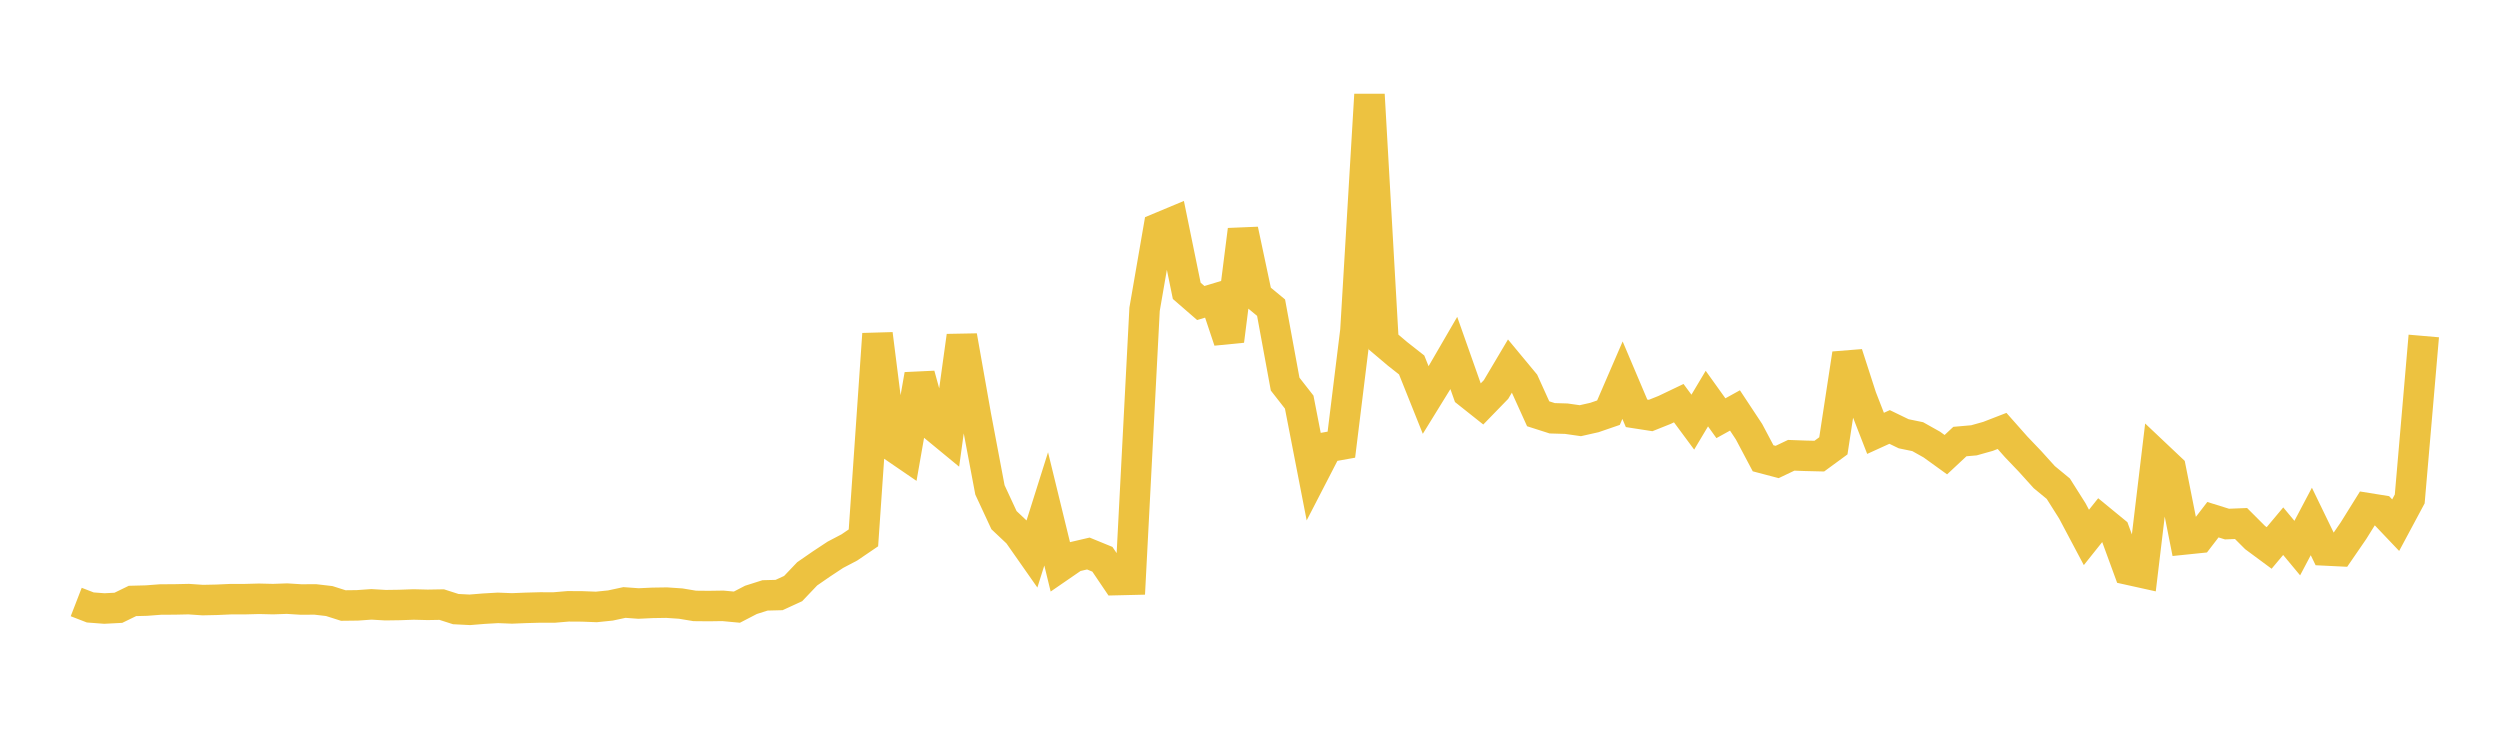 <svg width="164" height="48" xmlns="http://www.w3.org/2000/svg" xmlns:xlink="http://www.w3.org/1999/xlink"><path fill="none" stroke="rgb(237,194,64)" stroke-width="2" d="M5,39.492L5.922,39.849L6.844,39.919L7.766,39.871L8.689,39.422L9.611,39.398L10.533,39.328L11.455,39.323L12.377,39.303L13.299,39.366L14.222,39.346L15.144,39.305L16.066,39.305L16.988,39.28L17.91,39.302L18.832,39.27L19.754,39.328L20.677,39.322L21.599,39.429L22.521,39.722L23.443,39.711L24.365,39.646L25.287,39.7L26.21,39.687L27.132,39.654L28.054,39.677L28.976,39.661L29.898,39.957L30.82,40.004L31.743,39.929L32.665,39.876L33.587,39.912L34.509,39.875L35.431,39.85L36.353,39.852L37.275,39.774L38.198,39.78L39.12,39.815L40.042,39.721L40.964,39.523L41.886,39.59L42.808,39.547L43.731,39.533L44.653,39.595L45.575,39.748L46.497,39.757L47.419,39.743L48.341,39.829L49.263,39.351L50.186,39.058L51.108,39.034L52.03,38.61L52.952,37.642L53.874,37.005L54.796,36.396L55.719,35.911L56.641,35.284L57.563,21.91L58.485,29.212L59.407,29.843L60.329,24.581L61.251,27.945L62.174,28.705L63.096,22.04L64.018,27.254L64.94,32.137L65.862,34.122L66.784,34.991L67.707,36.308L68.629,33.383L69.551,37.16L70.473,36.526L71.395,36.311L72.317,36.688L73.24,38.054L74.162,38.032L75.084,20.288L76.006,14.958L76.928,14.573L77.85,19.078L78.772,19.878L79.695,19.599L80.617,22.36L81.539,15.079L82.461,19.42L83.383,20.182L84.305,25.197L85.228,26.378L86.15,31.121L87.072,29.335L87.994,29.17L88.916,21.688L89.838,6.207L90.76,22.436L91.683,23.217L92.605,23.942L93.527,26.244L94.449,24.749L95.371,23.16L96.293,25.769L97.216,26.502L98.138,25.553L99.06,23.999L99.982,25.11L100.904,27.144L101.826,27.439L102.749,27.466L103.671,27.597L104.593,27.389L105.515,27.072L106.437,24.939L107.359,27.114L108.281,27.257L109.204,26.888L110.126,26.447L111.048,27.693L111.97,26.148L112.892,27.435L113.814,26.925L114.737,28.322L115.659,30.063L116.581,30.306L117.503,29.867L118.425,29.9L119.347,29.922L120.269,29.247L121.192,23.207L122.114,26.059L123.036,28.428L123.958,28.008L124.88,28.455L125.802,28.645L126.725,29.162L127.647,29.827L128.569,28.966L129.491,28.885L130.413,28.626L131.335,28.269L132.257,29.31L133.18,30.277L134.102,31.298L135.024,32.058L135.946,33.517L136.868,35.256L137.79,34.1L138.713,34.857L139.635,37.375L140.557,37.579L141.479,29.872L142.401,30.743L143.323,35.386L144.246,35.291L145.168,34.092L146.09,34.379L147.012,34.342L147.934,35.264L148.856,35.946L149.778,34.846L150.701,35.955L151.623,34.208L152.545,36.11L153.467,36.155L154.389,34.813L155.311,33.333L156.234,33.481L157.156,34.451L158.078,32.73L159,22.04"></path></svg>